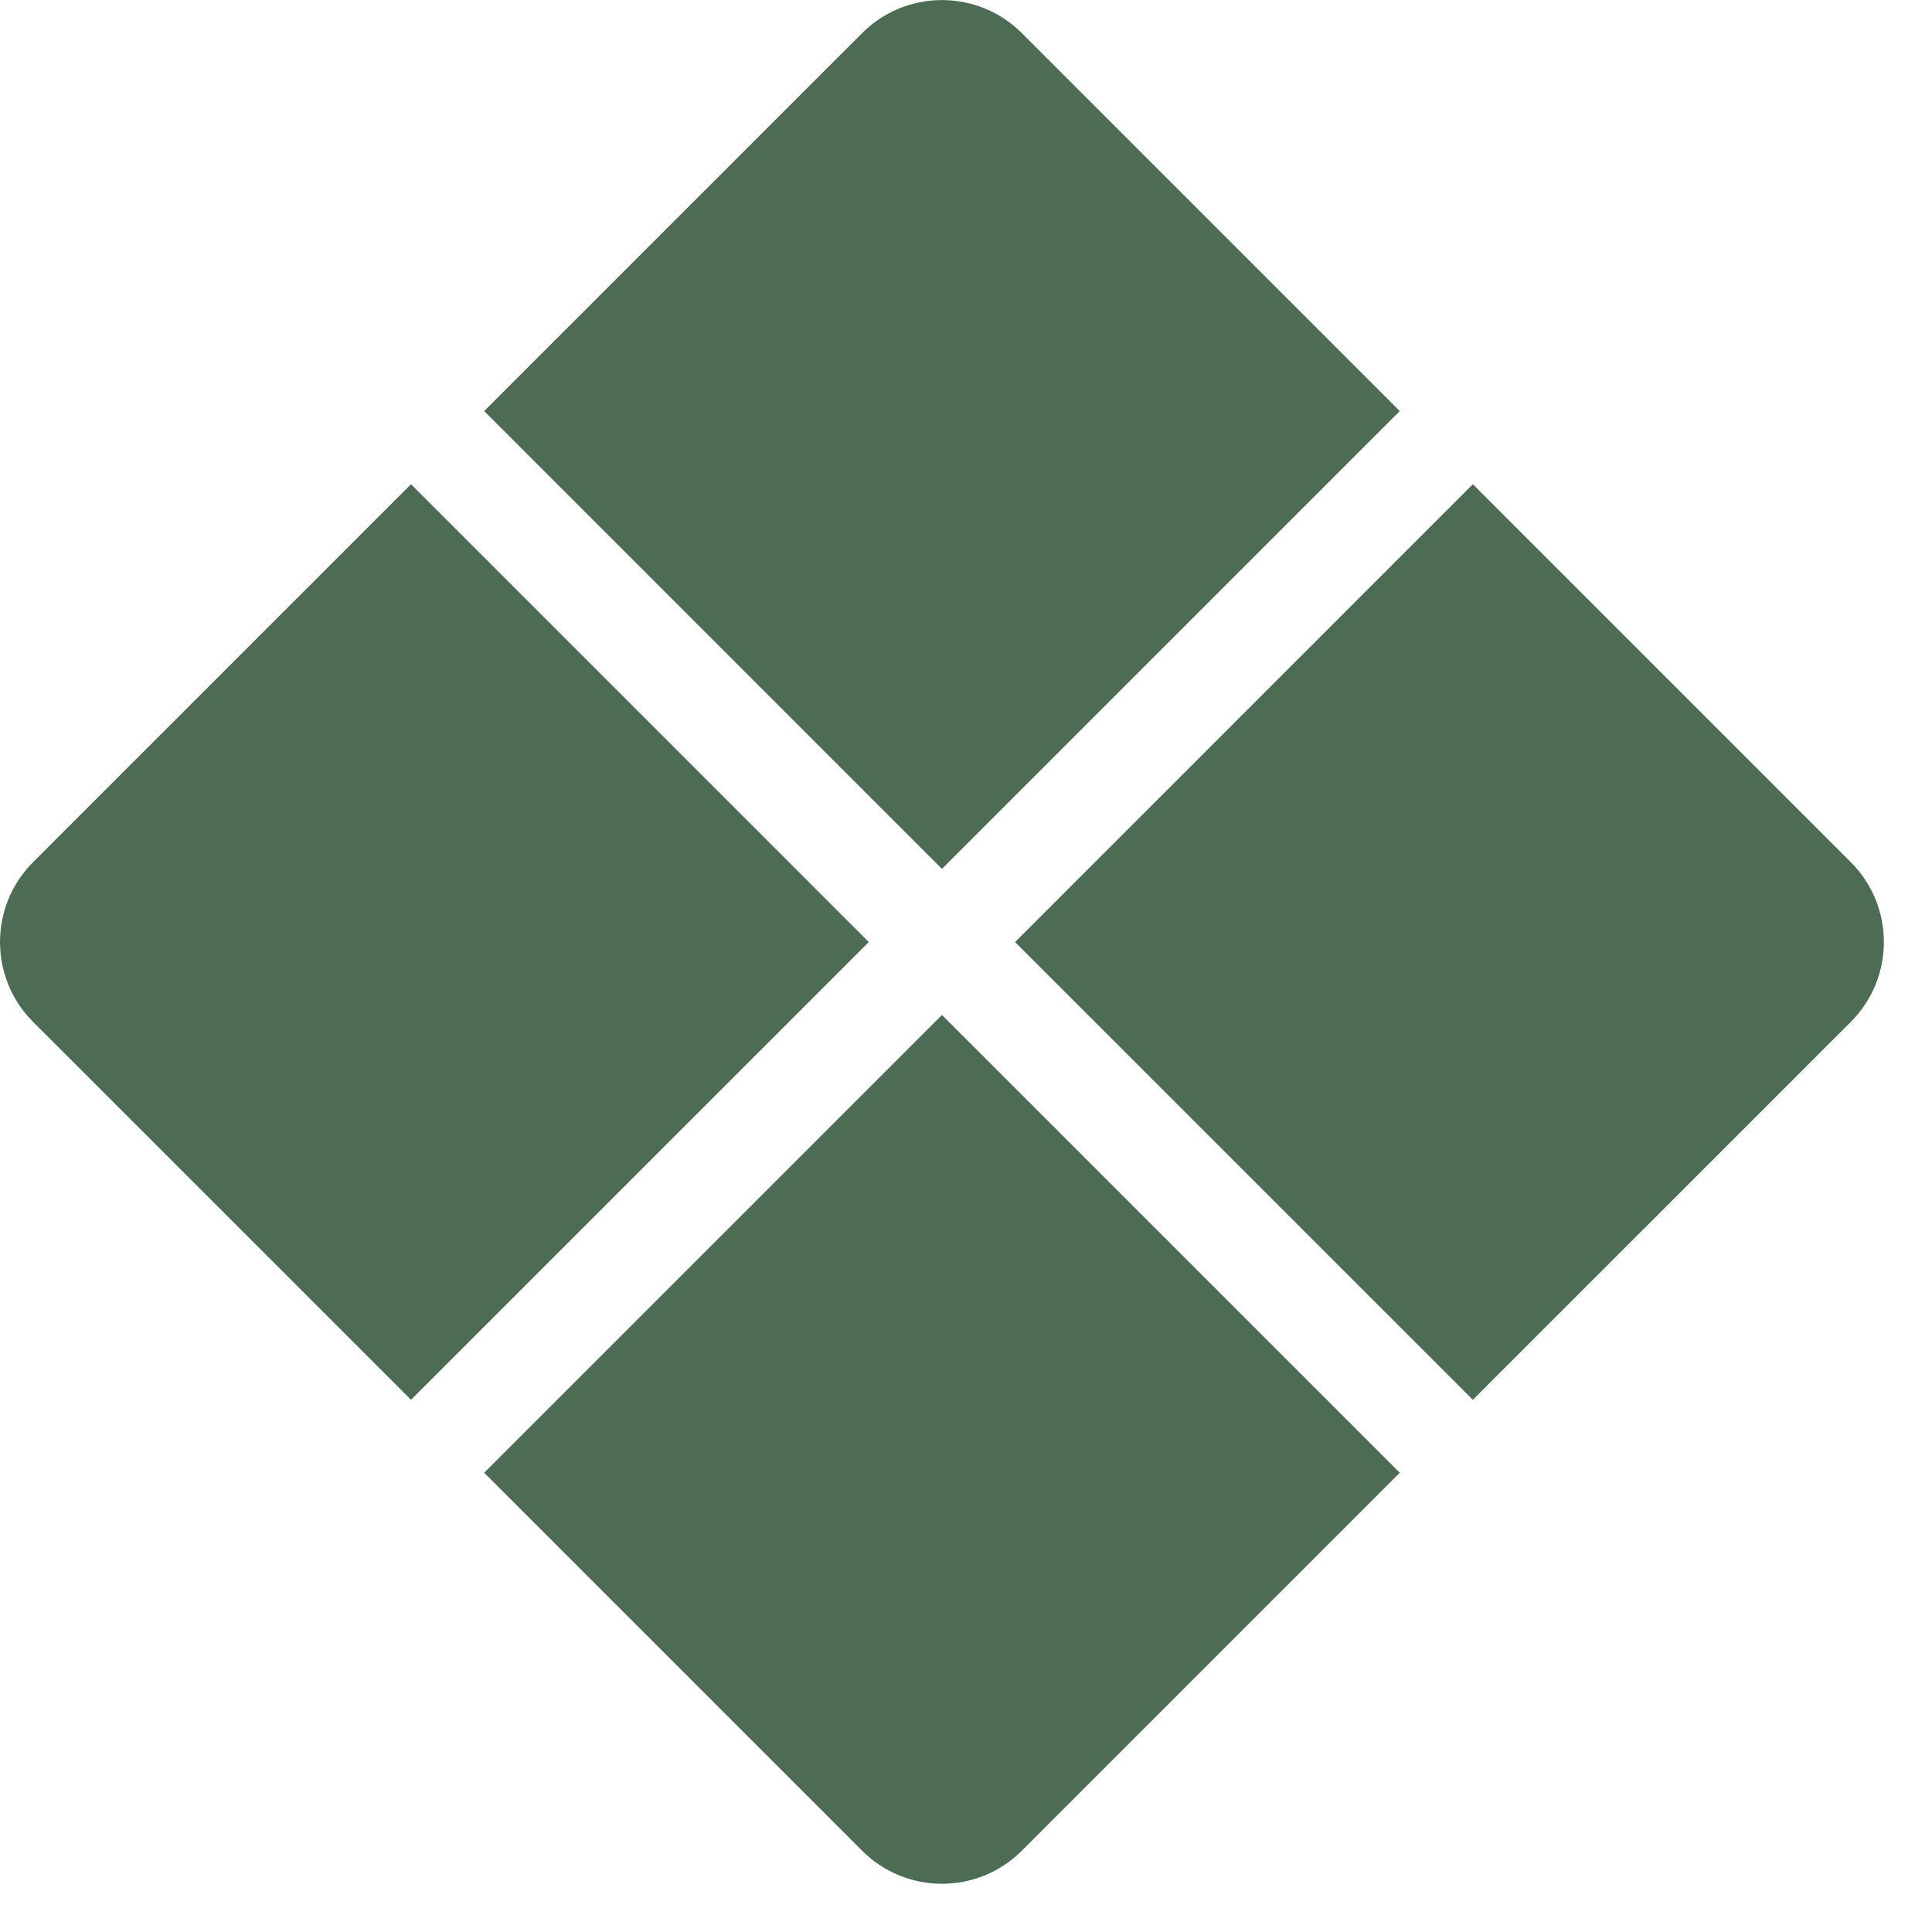 <?xml version="1.0" encoding="UTF-8"?>
<svg xmlns="http://www.w3.org/2000/svg" width="38" height="38" viewBox="0 0 38 38" fill="none">
  <path d="M17.088 18.529L8.084 9.524L0.649 16.959C-0.216 17.825 -0.216 19.232 0.649 20.098L8.084 27.532L17.088 18.529Z" fill="#4C6D54"></path>
  <path d="M36.404 16.959L28.969 9.524L19.965 18.529L28.969 27.532L36.404 20.098C37.27 19.232 37.27 17.825 36.404 16.959Z" fill="#4C6D54"></path>
  <path d="M9.523 8.085L18.527 17.09L27.532 8.085L20.097 0.65C19.231 -0.215 17.824 -0.215 16.958 0.65L9.523 8.085Z" fill="#4C6D54"></path>
  <path d="M18.527 19.963L9.523 28.967L16.958 36.402C17.824 37.268 19.231 37.268 20.097 36.402L27.532 28.967L18.527 19.963Z" fill="#4C6D54"></path>
</svg>
